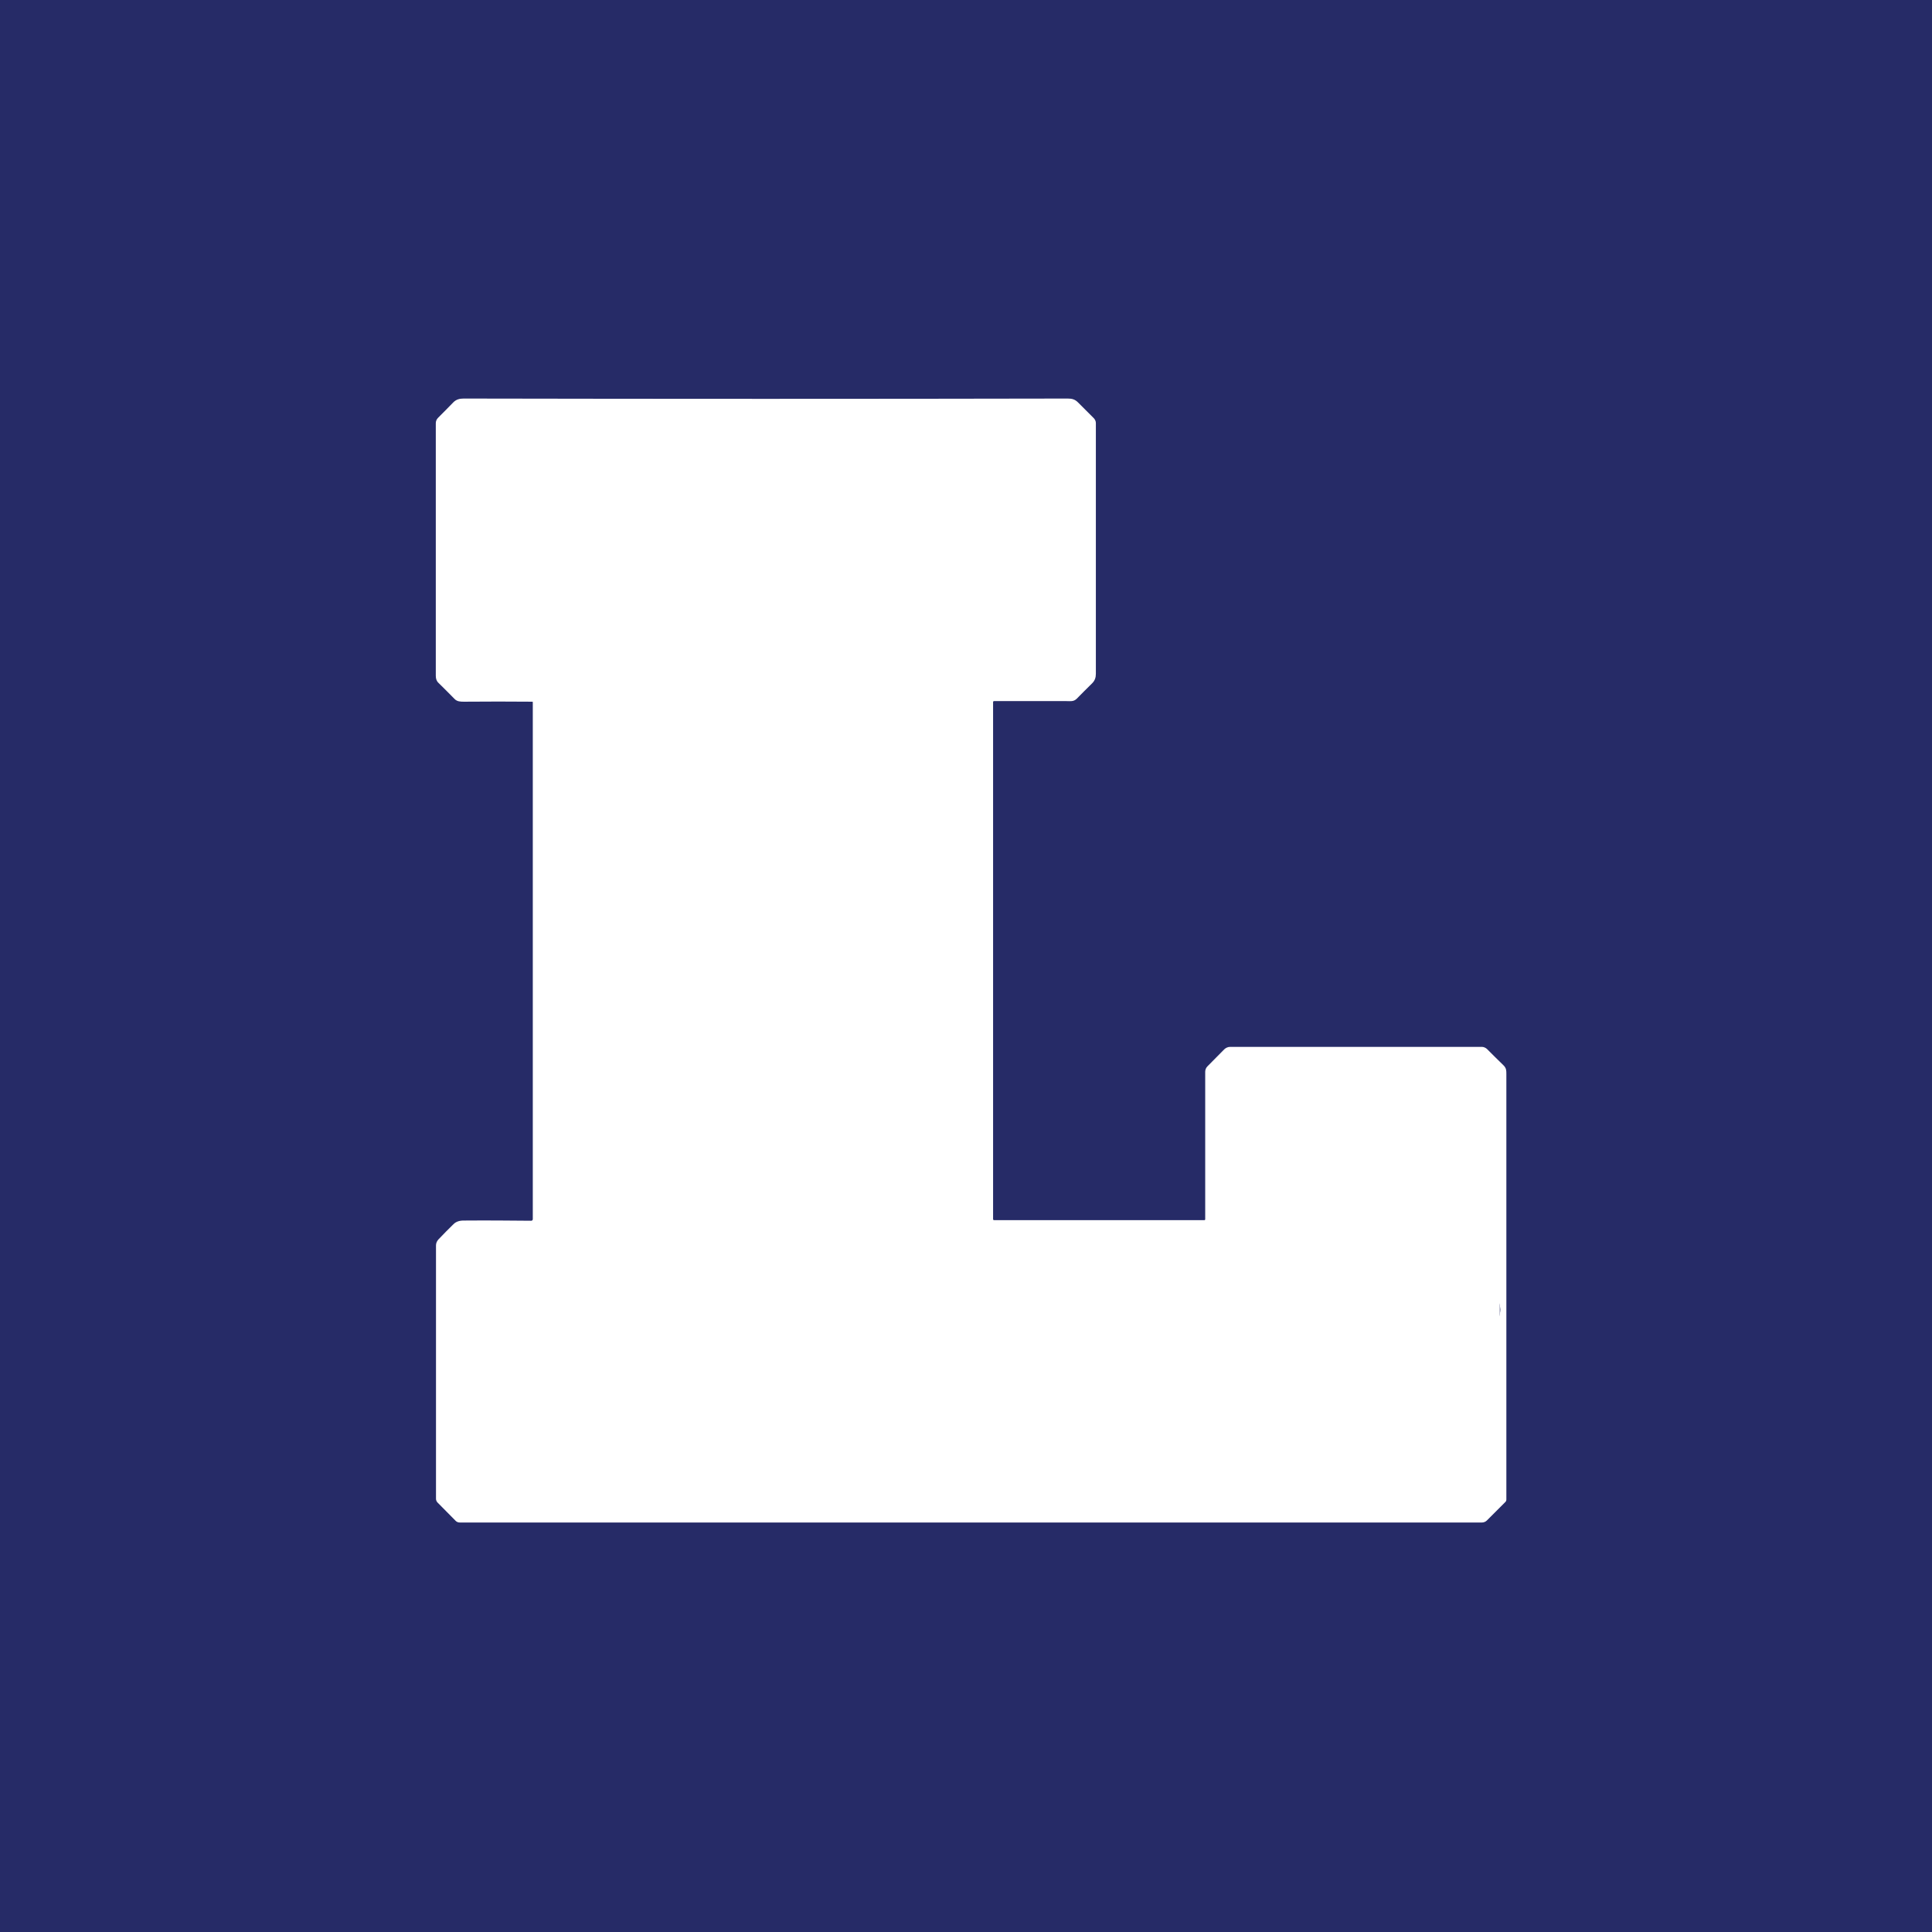 <?xml version="1.0" encoding="UTF-8"?> <svg xmlns="http://www.w3.org/2000/svg" width="970" height="970" viewBox="0 0 970 970" fill="none"><rect width="970" height="970" fill="#262B67"></rect><path d="M187 170H784V799H187V170ZM267.1 352.3C267.3 352.3 267.5 352.5 267.5 352.7V612.5C267.5 612.9 267.2 613.3 266.7 613.3C255.7 613.2 244.4 613.2 232.7 613.2C230.6 613.2 228.9 613.8 227.7 615C225.2 617.4 222.6 619.9 220.1 622.7C219.3 623.6 218.9 624.6 218.9 625.7C218.9 668.9 218.9 711.3 218.9 752.9C218.9 753.6 219.2 754.3 219.7 754.8L228.8 764C229.3 764.5 230 764.8 230.8 764.8H744C744.9 764.8 745.7 764.4 746.4 763.8L755.7 754.5C756 754.2 756.2 753.7 756.2 753.3C756.2 682.2 756.2 611 756.2 539.7C756.2 537.8 756.2 536.7 754.8 535.3C752 532.6 749.2 529.8 746.4 527C745.7 526.3 744.9 526 743.9 526H617.8C616.7 526 615.6 526.5 614.8 527.3L606.4 535.8C605.7 536.5 605.3 537.5 605.3 538.5V612.6C605.3 612.8 605.1 613 604.9 613H499.3C499 613 498.8 612.8 498.8 612.5V352.9C498.8 352.6 499 352.4 499.3 352.4C511.5 352.4 523.5 352.4 535.5 352.4C537.5 352.4 539.2 352.7 540.8 351.2C543.3 348.7 545.8 346.1 548.5 343.5C549.9 342.1 550.4 340.6 550.4 338.7C550.4 296.6 550.4 254.6 550.4 212.8C550.4 211.8 550 210.9 549.3 210.3C546.7 207.7 544.1 205.1 541.4 202.4C539.9 200.9 538.3 200.5 536.3 200.5C435.3 200.7 334.2 200.6 233 200.5C231 200.5 229.3 200.9 227.8 202.4C225.2 205 222.7 207.5 220.2 210.1C219.4 210.9 219.1 211.8 219 212.9C219 253 219 295.3 219 339.7C219 341.2 219.5 342.4 220.4 343.3C223.1 345.9 225.7 348.6 228.4 351.3C229.7 352.7 231.5 352.7 233.3 352.7C244.6 352.3 256 352.2 267.1 352.3Z" fill="#262B67"></path><path d="M736.5 663C736.5 663.9 736.9 664.3 737.8 664.2L739 664C739.7 663.9 740 663.5 740 662.9V659.7C740 659.4 740.2 659.2 740.5 659.2C740.6 659.2 740.7 659.3 740.8 659.3C742.7 661.2 742.4 664.3 746 664.1C746.7 664.1 746.7 664.2 746.2 664.6C739.7 668.9 731.4 662.8 733.5 655.3C736.7 644 753.5 649.4 749.4 660.8C749.1 661.7 748.5 662.4 747.7 663.1C747.4 663.3 747.2 663.3 747 662.9C746.4 661.5 745.7 660.3 744.8 659.2C744.6 658.9 744.6 658.5 744.9 658.2C746.7 656.6 747.5 654.4 745.7 652.5C744 650.7 739.3 651.2 737 651.3C736.6 651.3 736.3 651.6 736.3 652L736.5 663Z" fill="white"></path><path d="M741.572 656.297C742.454 656.238 743.136 655.699 743.096 655.093C743.056 654.487 742.308 654.043 741.426 654.102C740.545 654.16 739.863 654.699 739.903 655.305C739.943 655.912 740.691 656.355 741.572 656.297Z" fill="white"></path><path d="M267.1 352.3C255.9 352.2 244.6 352.2 233.1 352.3C231.3 352.3 229.5 352.3 228.2 350.9C225.6 348.2 222.9 345.6 220.2 342.9C219.2 342 218.8 340.8 218.8 339.3C218.8 294.9 218.8 252.7 218.8 212.5C218.8 211.4 219.2 210.5 220 209.7C222.5 207.2 225.1 204.6 227.6 202C229.1 200.5 230.8 200.1 232.8 200.1C334 200.3 435.1 200.3 536.1 200.1C538.2 200.1 539.7 200.5 541.2 202C543.9 204.7 546.5 207.3 549.1 209.9C549.8 210.6 550.2 211.5 550.2 212.4C550.2 254.2 550.2 296.2 550.2 338.3C550.2 340.2 549.7 341.7 548.3 343.1C545.7 345.7 543.1 348.2 540.6 350.8C539 352.4 537.3 352 535.3 352C523.3 352 511.2 352 499.1 352C498.8 352 498.6 352.2 498.6 352.5V612.1C498.6 612.4 498.8 612.6 499.1 612.6H604.7C604.9 612.6 605.1 612.4 605.1 612.2V538.1C605.1 537.1 605.5 536.1 606.2 535.4L614.6 526.9C615.4 526.1 616.5 525.6 617.6 525.6H744C744.9 525.6 745.8 526 746.5 526.6C749.3 529.4 752.1 532.2 754.9 534.9C756.3 536.3 756.3 537.5 756.3 539.3C756.3 610.6 756.3 681.8 756.3 752.9C756.3 753.4 756.1 753.8 755.8 754.1L746.5 763.4C745.9 764 745 764.4 744.1 764.4H230.8C230 764.4 229.3 764.1 228.8 763.6L219.7 754.4C219.2 753.9 218.9 753.2 218.9 752.5C218.9 710.8 218.9 668.4 218.9 625.3C218.9 624.2 219.3 623.2 220.1 622.3C222.7 619.6 225.2 617 227.7 614.6C228.9 613.4 230.6 612.8 232.7 612.8C244.4 612.7 255.7 612.8 266.7 612.9C267.1 612.9 267.5 612.6 267.5 612.1V352.3C267.5 352.5 267.4 352.3 267.1 352.3ZM582.7 655.9C582.6 650.1 575.6 645.5 566.9 645.6C558.2 645.7 551.3 650.4 551.3 656.2C551.4 662 558.4 666.6 567.1 666.5C575.8 666.4 582.7 661.7 582.7 655.9ZM753.2 657.6C753.2 651.3 748.1 646.1 741.7 646.1C735.4 646.1 730.2 651.2 730.2 657.6C730.2 664 735.3 669.1 741.7 669.1C748.1 669.1 753.2 664 753.2 657.6ZM273.2 701.3H260.7C260.4 701.3 260.1 701 260.1 700.7V667.9C260.1 667.4 260.3 667.1 260.9 667.1C262.9 667.1 266.8 667.8 266.8 664.7C266.8 659.8 266.8 654.4 266.8 648.5C266.8 647.5 266.3 647.1 265.4 647.1C252.6 647 239.8 647 227.2 647.1C226.3 647.1 225.4 647.2 224.4 647.3C223.7 647.4 223.3 648 223.3 648.6V664.9C223.3 666 224.2 667 225.3 667H228.7C229.2 667 229.6 667.4 229.6 667.9V700.3C229.6 700.8 229.2 701.2 228.7 701.2L224.5 701.3C223.8 701.3 223.2 701.9 223.2 702.6V719.1C223.2 720.3 224.2 721.3 225.4 721.3C246.9 721.3 268.7 721.3 290.9 721.3C291.5 721.3 292.1 721.2 292.6 721C293.4 720.7 293.8 720.1 293.8 719.3V691.9C293.8 690.7 292.9 689.8 291.7 689.8H276.1C274.8 689.8 274.1 690.5 274.1 691.8L274 700.5C274 701 273.8 701.3 273.2 701.3ZM628.1 702.8C628.1 702.2 628.3 702.1 628.7 702.6L645.4 720.3C646.1 721 647.1 721.5 648.1 721.5H665.2C666.2 721.5 667 720.7 667 719.7C667.2 714.9 667.2 709.8 667 704.4C667 703.5 666.2 702.8 665.3 702.8C664 702.8 662.6 702.9 661.5 701.9C658.5 699.2 655.6 696.2 652.8 693.1C652.6 692.9 652.6 692.6 652.8 692.4C654.8 690.4 656.8 688.4 658.9 686.4C660.8 684.6 662.7 685.1 665.1 684.9C666.1 684.8 666.8 684 666.8 683V670.6C666.8 669.5 665.9 668.6 664.8 668.6H633.9C632.6 668.6 632 669.3 631.9 670.5V681.7C631.9 682.8 632.8 683.8 633.9 683.8H637.7C637.9 683.8 638.2 684 638.2 684.2C638.2 684.3 638.2 684.4 638.1 684.5L628.7 693.7C628.5 693.9 628.2 693.9 628 693.7C627.9 693.6 627.9 693.5 627.9 693.4V649.4C627.9 647.9 627.2 647.2 625.7 647.2H594.5C593.3 647.2 592.7 647.8 592.7 649V663.8C592.7 664.7 593.4 665.5 594.4 665.5L598.7 665.6C599 665.6 599.2 665.8 599.2 666.1L599.1 701.7C599.1 702.2 598.9 702.5 598.4 702.5L594.3 703C593.5 703.1 592.9 703.8 592.9 704.6L592.8 719.2C592.8 720.4 593.8 721.4 595 721.4H625.9C627.1 721.4 628 720.4 628 719.3L628.1 702.8ZM451.8 667C451.8 668.4 451.1 669 449.7 668.8C447 668.3 445.7 668.9 445.6 670.6C445.4 674.7 445.4 679.7 445.6 685.8C445.6 686.6 446.2 687.2 447 687.2L451 687.4C451.5 687.4 451.9 687.9 451.9 688.4C451.7 693.7 451.7 699.1 451.9 704.4C452.9 725.5 474.6 725.6 489.2 719.1C490.3 718.6 490.8 717.8 490.8 716.6C490.9 711.9 490.8 707.3 490.8 702.8C490.8 701 489.9 700.3 488.1 700.9C486 701.5 480.9 703.4 480.7 699.7C480.5 696.1 480.4 692.3 480.5 688.1C480.5 687.7 480.8 687.4 481.3 687.4H489.1C490.1 687.4 490.9 686.6 490.9 685.6V670.4C490.9 669.3 490.4 668.8 489.3 668.8H481C480.7 668.8 480.5 668.6 480.5 668.3C480.5 662.7 480.5 657 480.5 651.1C480.5 650.1 480.1 649.4 479.2 649.3C478.6 649.2 478 649.2 477.4 649.5L452.5 661.3C452 661.5 451.7 662 451.7 662.5L451.8 667ZM531 667.9C531.1 662.7 531.1 657.1 531 651C531 650.1 530.5 649.5 529.4 649.2C529 649.1 528.5 649.1 528.1 649.3L503.1 661.2C502.6 661.4 502.3 661.9 502.3 662.4V668C502.3 668.4 502 668.6 501.7 668.6H497.9C496.9 668.6 496.1 669.4 496.1 670.4L496.2 685.5C496.2 686.4 497 687.2 497.9 687.2H501.6C502 687.2 502.4 687.6 502.4 688C502.3 694.9 502.4 700.7 502.6 705.5C503.5 725.4 526.9 725.1 539.7 719C540.8 718.5 541.4 717.6 541.4 716.4C541.5 711.9 541.4 707.3 541.4 702.7C541.4 701.1 540.6 700.5 539 700.8C537.5 701.1 536.1 701.5 534.6 701.8C532.5 702.3 531.4 701.4 531.3 699.2C531.2 695.7 531.1 692.1 531.1 688.3C531.1 687.8 531.5 687.3 532 687.3H539.7C540.7 687.3 541.5 686.5 541.5 685.5V671.1C541.5 669.6 540.8 668.9 539.3 668.9L531.9 668.8C531.3 668.6 531 668.4 531 667.9ZM337.5 689.2C328.4 687.1 317.7 686.9 309.2 691.3C294.2 699.2 298.7 717.6 314 721.2C321.8 723 329.8 722.5 337.9 719.5C338.2 719.4 338.5 719.5 338.7 719.7C339.6 720.8 340.7 721.3 342.1 721.3C352.8 721.3 362.6 721.3 371.5 721.3C373.1 721.3 373.9 720.5 373.9 718.9V704.7C373.9 703.6 373.1 702.7 372 702.7L368.2 702.5C367.8 702.5 367.6 702.3 367.6 701.9C367.6 698.3 367.6 694.9 367.7 691.7C367.9 683.4 367 675.7 359 671.3C356.5 669.9 353.7 669 350.6 668.5C341.7 667 332.1 666.8 321.9 667.8C312.9 668.7 304.7 671.7 300.2 680.1C299.4 681.5 300 683.3 301.8 683.5C308.7 684.2 315 684.8 320.6 685.4C321.3 685.5 321.9 685.2 322.4 684.7C325.8 680.7 330.1 679.6 335.3 681.5C336.8 682.1 337.8 683.1 338.2 684.6C338.5 685.8 338.8 686.7 339 687.5C339.4 689 338.9 689.5 337.5 689.2ZM712.4 689.2C703.1 686.9 691 687.3 683 692.2C676.7 696.1 673.7 702.7 675.9 709.8C680.6 724.7 702.3 723.7 713.2 719.5C713.5 719.4 713.8 719.5 714 719.8C714.7 720.9 715.7 721.5 717 721.5C727.8 721.5 737.8 721.5 746.8 721.5C748.4 721.5 749.2 720.7 749.2 719.1V704.6C749.2 703.7 748.4 702.9 747.5 702.9L743.5 702.8C743.2 702.8 742.9 702.5 742.9 702.2C742.9 697.5 742.9 692.3 742.8 686.8C742.6 675.4 735.3 670 724.9 668.5C712.7 666.7 701.4 666.9 691.1 668.9C684.9 670.1 676.9 674.8 675.2 681.3C675 682.3 675.5 683.3 676.5 683.5C676.6 683.5 676.7 683.5 676.8 683.5L696 685.5C696.6 685.6 697.2 685.3 697.6 684.9C700.8 681.1 704.8 679.9 709.6 681.3C711.9 682 713.3 683.5 713.8 685.9C713.9 686.4 714 686.9 714.2 687.3C714.7 689 714.1 689.6 712.4 689.2ZM404.1 683.2C401.9 682.7 401.9 682.1 404 681.4C406.9 680.4 410.2 680.8 413.8 682.3C416.2 683.3 418.2 685.6 421 685.8C425.3 686.1 429.7 686.1 434.4 685.9C435.3 685.9 436 685.1 436 684.2L435.9 670.8C435.9 669.4 435.2 668.7 433.8 668.7C429.6 668.6 425.4 668.6 421.4 668.7C419.7 668.7 418.3 669.2 416.7 669.7C416.4 669.8 416.2 669.8 415.9 669.7C402.4 665.8 381.4 666.8 381.2 685.4C381.1 693.4 387 698.2 394 700.5C400.2 702.5 407 704.5 414.5 706.3C415.4 706.5 416.1 706.9 416.7 707.5C417.4 708.1 417.3 708.5 416.4 708.8C410.7 710.3 405.7 708.8 401.5 704.9C400 703.5 398.2 703.3 396.3 703.3C392.1 703.2 388.2 703.3 384.5 703.5C383.6 703.5 382.8 704.3 382.8 705.3V720C382.8 721.2 383.8 722.1 384.9 722.2C389.5 722.3 394.2 722.3 398.7 722.2C399.9 722.2 400.8 721.8 401.4 720.8C401.6 720.4 401.9 720.3 402.3 720.4C416.6 724.7 440 723.4 439.2 703.2C439 697.3 435.4 692.9 430.1 690.6C421.7 686.5 412.8 685.3 404.1 683.2ZM553.1 702.6L550.1 702.9C549.1 703 548.6 703.5 548.6 704.5L548.4 719C548.4 720.6 549.2 721.3 550.7 721.3H585C585.8 721.3 586.5 720.7 586.5 719.9C586.9 715.5 586.7 710.6 586 705.1C585.8 703.7 585.1 702.9 583.8 702.5C583.5 702.4 583.2 702.1 583.2 701.7C583.1 698 582.5 694.2 582.5 690.5C582.4 684.1 582.4 677.4 582.4 670.5C582.4 669.5 581.6 668.6 580.5 668.6C570.8 668.6 561.1 668.6 551.2 668.6C550.4 668.6 549.8 668.7 549.5 668.8C548.9 669.1 548.6 669.6 548.6 670.3C548.5 674.7 548.4 679.1 548.5 683.4C548.5 684.5 548.7 685.5 549 686.4C549.1 686.8 549.5 687.1 549.9 687.1L552.8 687.2C553.2 687.2 553.6 687.6 553.6 688L553.7 701.8C553.7 702.2 553.5 702.5 553.1 702.6ZM381.6 736.9C380.5 736.4 380.6 736 381.7 735.8C382.2 735.7 382.7 735.5 383.2 735.3C384.1 734.9 384.5 733.9 384.1 733C383.9 732.4 383.4 732 382.8 731.9C380.8 731.6 379 731.7 377.4 732.3C375.2 733.1 374.7 735.3 373.5 737.1C372.6 738.4 372.8 740.1 373.9 741.2C374.2 741.5 374.4 741.8 374.5 742.2C374.6 742.6 374.5 742.9 374.3 743.2C373.3 744.5 372.8 745.9 372.8 747.6C372.8 748.1 373.2 748.5 373.7 748.5L381.8 748.4C382.3 748.4 382.5 748.2 382.5 747.7V745.4C382.5 745 382.3 744.7 381.9 744.5C380.8 744 380.3 743.3 380.6 742.2C380.7 741.8 380.9 741.6 381.2 741.4C382.5 740.8 383 739.6 382.7 738C382.6 737.6 382.4 737.4 382.1 737.2L381.6 736.9ZM391.6 734.1C391.6 732.9 390 731.9 388.1 732C386.2 732 384.6 733 384.7 734.3C384.7 735.5 386.3 736.5 388.2 736.4C390.1 736.3 391.6 735.3 391.6 734.1ZM475.8 742.1C475.6 744.1 474.4 745.5 474.4 747.6C474.4 748.1 474.8 748.4 475.2 748.4H481.9C482.8 748.4 483.2 748 483.1 747.1C483.1 745.2 482 743.8 482 741.9C481.9 739 481.9 736 482 732.9C482 732.5 481.7 732.2 481.4 732.2L475.5 732.3C474.9 732.3 474.3 732.8 474.3 733.5C474.3 733.7 474.3 733.8 474.4 734C475.6 736.6 476.1 739.3 475.8 742.1ZM565.9 737.2L566.1 733.2C566.1 732.7 565.7 732.3 565.3 732.3H559.2C558.6 732.3 558.3 732.6 558.3 733.2C558.2 735.4 559.7 736.4 559.8 738.5C559.9 740.5 560 743 558.8 744.8C558.2 745.7 558.1 746.6 558.3 747.7C558.4 748.2 558.7 748.5 559.3 748.5C562.9 748.6 566.5 748.1 570 748.4C571.4 748.5 572.8 748.6 574.2 748.6C576 748.6 576.5 747.8 575.8 746.1C575.1 744.5 574.7 743 574.6 741.5C574.1 736.6 570.7 735.9 566.6 737.7C566.1 737.8 565.9 737.7 565.9 737.2ZM271.2 735.9V733.5C271.2 733.1 270.9 732.8 270.5 732.8C270.4 732.8 270.3 732.8 270.2 732.8C266.7 734.2 261.4 737 264.6 741.5C264.8 741.8 265 742.2 265 742.6C265.1 743.5 265.1 744.4 265.1 745.3C265.2 749.3 270.1 749.1 272.8 748.1C273.1 748 273.3 747.8 273.4 747.5C274.1 745.7 273.6 744.4 272 743.6C271.3 743.3 271 742.7 271.1 742C271.1 741.6 271.4 741.4 271.7 741.3C273.4 740.9 274 739.7 273.4 737.6C273.3 737.2 273 737 272.7 736.8L271.7 736.5C271.4 736.5 271.2 736.3 271.2 735.9ZM554.4 742.1C554.7 741.3 555.3 740.9 556.2 740.9C556.6 740.9 556.9 740.7 556.9 740.2L557.1 738.4C557.2 737.8 556.9 737.4 556.4 737.2L555.2 736.7C554.9 736.6 554.7 736.3 554.7 735.9L554.6 733.4C554.6 733 554.3 732.7 553.9 732.7C553.8 732.7 553.8 732.7 553.7 732.7C550.6 733.6 544.7 737 547.8 740.9C548.1 741.2 548.2 741.6 548.3 742.1C548.5 744.1 548.1 747 550.4 748C552.1 748.7 554 748.7 556.2 748C556.6 747.9 556.8 747.6 556.8 747.3L557 744.9C557 744.4 556.8 744 556.2 743.9C555.5 743.8 555 743.4 554.6 742.9C554.3 742.8 554.3 742.5 554.4 742.1ZM689.4 741.3C690.9 740.9 691.5 739.8 691.4 738.2C691.4 737.8 691.2 737.5 690.8 737.3L689.5 736.7C689 736.5 688.8 736.1 688.8 735.6L688.9 733.4C688.9 733.1 688.6 732.8 688.3 732.8C688.2 732.8 688.2 732.8 688.1 732.8C684.7 733.9 678.8 737.3 682.3 741.4C682.5 741.6 682.6 741.8 682.6 742.1C682.7 744 682.2 746.4 684 747.7C685.8 749 688.4 748.8 690.5 748.1C690.8 748 691.1 747.7 691.2 747.3C691.6 745.4 691 744.2 689.5 743.6C689.3 743.5 689.1 743.4 689 743.2C688.8 742.9 688.7 742.5 688.7 742.2C688.7 741.7 689 741.4 689.4 741.3ZM254.7 740.2C254.9 741 254.7 741.3 254 741.1C252.1 740.6 250.2 740.8 248.5 741.7C245.7 743.1 245.7 746.6 248.4 748.1C248.9 748.4 249.5 748.5 250.1 748.5C253.7 748.4 257.5 748.4 261.4 748.5C261.6 748.5 261.8 748.5 262 748.4C262.6 748.1 262.8 747.6 262.6 746.9C262 745 260.9 743.3 261 741.3C261 738.7 259.6 737.2 256.8 736.9C253.1 736.5 248.8 736.2 246.5 739.4C246.3 739.7 246.4 740 246.6 740.2C246.7 740.3 246.8 740.3 246.9 740.3C249.2 740.6 251.5 740.4 253.6 739.6C254 739.4 254.5 739.7 254.7 740.2ZM353.4 742.7C353.4 739.3 349.8 736.5 345.4 736.5C341 736.5 337.4 739.2 337.4 742.6C337.4 746 341 748.8 345.4 748.8C349.8 748.9 353.4 746.1 353.4 742.7ZM371.3 742.8C371.3 739.4 367.8 736.6 363.4 736.5C359 736.4 355.4 739.2 355.3 742.6C355.3 746 358.8 748.8 363.2 748.9C367.6 748.9 371.3 746.2 371.3 742.8ZM472.9 742.8C472.9 739.4 469.4 736.6 465 736.6C460.6 736.6 457 739.3 457 742.7C457 746.1 460.5 748.9 464.9 748.9C469.3 748.9 472.9 746.2 472.9 742.8ZM525.7 737.6C523.7 736.8 521.2 736.6 518.3 737C518 737 517.8 737.2 517.7 737.5C517.2 739.7 518.3 740.3 519.2 742C519.5 742.7 519.4 743.3 519 743.8C518.1 744.8 517.6 746.1 517.7 747.5C517.7 748 518.1 748.4 518.6 748.4H526.1C526.9 748.4 527.5 747.8 527.5 747C527.5 746.9 527.5 746.8 527.5 746.7C527.3 745.6 526.9 744.7 526.2 743.9C525.9 743.5 525.9 742.9 526.3 742.6C526.4 742.5 526.6 742.4 526.8 742.4L529.4 742.2C529.8 742.2 530 741.9 530 741.5L530.2 737.3C530.2 736.8 530 736.6 529.5 736.5C528.5 736.5 527.5 736.8 526.7 737.3C526.4 737.7 526.1 737.7 525.7 737.6ZM234.4 744.4L235.7 747.6C235.9 748 236.2 748.3 236.6 748.4C237.9 748.7 239.3 748.7 240.7 748.5C241.1 748.4 241.3 748.2 241.5 747.8C242.4 745 243.8 742.4 245.5 739.8C246.1 738.9 245.9 737.7 245 737.1C244.7 736.9 244.3 736.7 243.8 736.7L240.2 736.8C239.6 736.8 239.2 737.2 239.2 737.8C239.1 739 239.4 740.3 240.1 741.7C240.2 741.9 240.1 742.2 239.9 742.3L239.7 742.4C239.5 742.5 239.3 742.4 239.2 742.2L237.3 737.3C237.1 736.9 236.8 736.7 236.4 736.7H233.8C233 736.7 232.5 737.1 232.2 737.8L230.3 742.6C230.2 742.8 230.1 742.8 229.9 742.8L229.5 742.6C229.5 742.6 229.5 742.6 229.5 742.5C230 740.6 230.3 738.9 230.2 737.4C230.2 737 230 736.8 229.6 736.8H223.1C222.7 736.8 222.4 737 222.3 737.5C222.1 738.7 222.2 739.8 222.9 740.9C224.3 742.9 225.4 745.1 226.3 747.6C226.5 748.2 227.1 748.7 227.8 748.7H231C231.5 748.7 232 748.4 232.2 747.9L233.5 744.5C233.9 743.8 234.1 743.8 234.4 744.4ZM282.3 745.3C281.5 745 281.3 744.6 281.7 743.9C281.9 743.7 282.1 743.5 282.4 743.5L288.2 743.6C289.6 743.6 290.1 743 289.6 741.6L289.1 740C288.6 738.5 287.4 737.4 286 737C281.2 735.7 275.2 736.8 275.3 742.9C275.4 749.6 285.2 749.8 289 746.5C289.4 746.1 289.5 745.5 289.1 745C289 744.9 288.8 744.8 288.7 744.7C286.8 744 284.9 744.2 283.2 745.1C282.9 745.4 282.6 745.4 282.3 745.3ZM300.3 744.3C299.1 743.3 299.3 742.6 300.9 742.4L303.4 742.1C303.9 742 304.1 741.8 304.1 741.3V737.5C304.1 737 303.7 736.7 303.3 736.7C302.3 736.7 301.4 737 300.6 737.5C300.3 737.7 300 737.7 299.7 737.6C297.4 736.7 295 736.6 292.4 737.1C291.8 737.2 291.4 737.7 291.5 738.3C291.6 739.5 292 740.6 292.8 741.5C293.4 742.1 293.4 743.1 292.9 743.7C292.3 744.6 291.8 745.6 291.4 746.7C291.2 747.4 291.6 748.2 292.3 748.4C292.4 748.4 292.5 748.5 292.7 748.5H300.2C300.6 748.5 301 748.2 301.1 747.8C301.4 746.3 301.2 745.1 300.3 744.3ZM314.1 748.3C317.5 749.2 321.8 747.8 322.3 743.8C322.8 739.9 320.3 736.5 316.2 736.7C312.9 736.9 309.6 736.9 306.1 736.8C305.8 736.8 305.5 737 305.4 737.2C304.8 738.7 305 740 306 741.1C306.2 741.3 306.4 741.6 306.4 742C306.6 744.4 306.8 747.5 305.7 749.8C305.2 750.8 305 751.8 305.2 752.9C305.2 753.3 305.5 753.5 305.8 753.5H313.4C313.8 753.5 314.2 753.2 314.3 752.7C314.6 751.5 314.3 750.4 313.5 749.2C312.9 748.3 313.1 748 314.1 748.3ZM332.8 744.1C332.5 743.7 332.5 743.1 332.9 742.7C333.1 742.6 333.3 742.5 333.5 742.5L336 742.3C336.5 742.3 336.8 742 336.8 741.5L336.9 737.6C336.9 737.1 336.7 736.8 336.1 736.7C335.1 736.6 334.1 736.8 333.2 737.2C332.9 737.3 332.6 737.4 332.2 737.3C329.9 736.7 327.6 736.6 325.3 736.7C324.5 736.8 323.9 737.4 324 738.2C324 738.3 324 738.3 324 738.4C324.3 739.7 324.8 740.9 325.6 741.9C325.9 742.3 325.9 743 325.5 743.4C324.4 744.6 323.9 746 324.1 747.6C324.1 748 324.5 748.3 324.9 748.3H332.7C333.4 748.3 333.9 747.8 333.9 747.1C333.9 747.1 333.9 747.1 333.9 747C333.9 745.9 333.5 744.9 332.8 744.1ZM384.9 741.3C385.4 742 385.5 743 385 743.7C384.3 744.9 384 746.2 384.1 747.7C384.1 748.2 384.4 748.4 384.8 748.4H391.7C392.2 748.4 392.6 748 392.6 747.5C392.6 747.4 392.6 747.3 392.6 747.2C391.7 744.2 391.4 741.3 391.6 738.4C391.7 737.1 391.1 736.5 389.8 736.6L385.1 736.8C384.7 736.8 384.5 737 384.4 737.4C383.9 738.9 384.1 740.2 384.9 741.3ZM395.3 743.4C394.2 744.6 393.8 746.1 393.9 747.9C393.9 748.3 394.1 748.5 394.4 748.5H410.2C411 748.5 411.7 747.8 411.7 747C411.7 746.8 411.7 746.6 411.6 746.4C410.8 744.4 410.3 742.6 410.2 740.7C409.8 734.7 404.3 737.7 401.1 737.2C398.9 736.9 396.7 736.8 394.5 737C394.3 737 394.1 737.2 394 737.4C393.6 739.9 394.4 740.3 395.5 742.2C395.7 742.6 395.6 743 395.3 743.4ZM422.2 748.6C421.2 749.6 418.3 749.4 417 749.2C416.2 749.1 415.4 749.5 415 750.2L414.6 750.9C414.1 751.8 414.4 752.4 415.4 752.6C418.3 753.3 421.1 753.5 423.9 753.1C430.1 752.2 429 747.6 429.3 742.9C429.5 740.8 431.1 739.6 430.5 737.3C430.4 736.9 430.1 736.7 429.7 736.7C426.8 736.8 423.8 736.8 420.7 736.6C411.3 735.9 411.1 748.4 419.7 748C420.5 748 421.3 748 422.1 748C422.5 748.1 422.6 748.2 422.2 748.6ZM446.1 748.3C457.2 751.3 457.3 736.4 449 736.8C445.5 737 442.1 737 438.9 736.9C438.2 736.9 437.8 737.2 437.7 737.9C437.4 740 438.8 741 439 743C439.1 744.5 439.1 746.1 439 747.6C438.9 749.5 437.6 750.7 437.8 752.8C437.8 753.2 438.1 753.4 438.5 753.4H446.4C446.9 753.4 447.2 753.1 447.2 752.6C447.2 751.1 446.8 749.9 446 748.8C445.4 748.3 445.5 748.1 446.1 748.3ZM491.6 743.2C491.3 743.3 491 743.2 490.9 742.9C490.9 742.8 490.9 742.7 490.9 742.6L491.5 738.3C491.6 737.6 491.1 736.9 490.3 736.8C490.2 736.8 490.2 736.8 490.1 736.8H485C483.9 736.8 483 737.7 483 738.7C483 739 483.1 739.4 483.3 739.7L488.1 748C488.3 748.4 488.2 748.8 487.8 749C487.7 749 487.7 749.1 487.6 749.1C486.1 749.5 485.5 750.6 485.9 752.4C486 752.9 486.3 753.1 486.7 753.2C488.2 753.4 489.5 753.5 490.7 753.2C491.2 753.1 491.5 752.8 491.7 752.4C493.2 749.1 494.8 745.8 496.5 742.4C497.5 740.5 498.7 740.1 498.2 737.5C498.1 737 497.8 736.8 497.3 736.8L492.8 736.9C492.2 736.9 491.8 737.4 491.8 737.9C491.8 738 491.8 738 491.8 738.1C492 739.1 492.2 740.1 492.4 741.1C492.7 742 492.5 742.9 491.6 743.2ZM506.9 743.6V737.6C506.9 737.3 506.7 737 506.4 737C504.3 736.7 502.1 736.7 499.9 737C498.7 737.1 498.4 737.8 498.9 738.8L500.1 741.4C500.3 741.8 500.4 742.3 500.4 742.8C500.5 746.5 501.8 749.3 506.1 748.3C507.2 748 508.3 748 509.4 748.1C511.5 748.3 513.6 748.4 515.8 748.3C516.5 748.3 517 747.7 516.9 747.1V747C516.7 745.8 516.2 744.7 515.5 743.7C515.3 743.4 515.2 743.1 515.2 742.7V737.8C515.2 737.1 514.8 736.8 514.1 736.8L508.5 736.9C507.7 736.9 507.3 737.3 507.4 738.2C507.6 740.3 509.4 741.4 508.9 743.6C508.8 743.9 508.6 744.1 508.3 744.2L507.7 744.3C507.1 744.4 506.9 744.2 506.9 743.6ZM537.4 745.1C537.1 744.6 537.2 744.1 537.5 743.9C537.8 743.7 538.1 743.6 538.5 743.6C540.3 743.7 542.1 743.7 543.9 743.7C545.6 743.7 546.1 742.9 545.3 741.4C545 740.9 544.7 740.3 544.4 739.6C543.6 738.1 542.4 737.1 540.6 736.8C537.2 736.2 532.7 736.7 531.4 740.5C528.4 748.9 540.5 750.6 544.5 746.5C545.5 745.5 545.3 744.9 543.9 744.6C542 744.3 540.1 744.5 538.4 745.3C538.1 745.6 537.6 745.5 537.4 745.1ZM585.4 740.1C586 740.9 585.9 741.2 584.9 741C582 740.5 579.6 741.2 577.7 743.2C577.4 743.5 577.3 743.8 577.3 744.2C577.2 747.1 578.6 748.6 581.5 748.5C585.1 748.4 588.6 748.4 591.9 748.5C592.8 748.5 593.5 747.8 593.6 746.9C593.6 746.6 593.5 746.3 593.4 746C592.5 744.5 592 743 592 741.2C592.2 736 586.1 736.5 582.8 736.7C580.9 736.8 579.4 737.3 578.3 738.3C576.9 739.6 577.1 740.3 579.1 740.3C580.6 740.3 582.2 740.1 583.8 739.6C584.4 739.4 585 739.6 585.4 740.1ZM595.5 748.4H611.4C612.7 748.4 613 747.8 612.6 746.6C611.7 744.5 611.2 742.3 610.9 740.1C610.3 734.8 605 737.5 602 737.1C599.9 736.8 597.7 736.7 595.4 736.9C595.1 736.9 594.9 737.1 594.9 737.4C594.6 738.8 594.9 740.2 595.8 741.3C596.5 742.1 596.5 742.9 595.9 743.7C595 744.9 594.7 746.3 594.8 747.7C594.8 748.2 595.1 748.4 595.5 748.4ZM620.3 744.4C620.3 744 620.6 743.6 621.1 743.6H626.8C628.4 743.6 629 742.8 628.5 741.3C628.3 740.7 628.1 740.1 627.8 739.6C626.9 738.1 625.6 737.2 623.9 736.9C621.6 736.4 619.5 736.6 617.7 737.4C614.4 738.8 613.2 743 615 745.9C617.2 749.4 625.6 749.8 627.9 746.4C628.6 745.4 628.3 744.8 627.1 744.7C625.2 744.5 623.5 744.7 622 745.4C621.6 745.6 621.3 745.6 620.9 745.4C620.6 745.2 620.3 744.9 620.3 744.4ZM640 744.4H638.3C637.6 744.4 637.3 744.8 637.3 745.5V747.8C637.3 748.3 637.5 748.5 638 748.5C640.5 748.6 642.9 748.6 645.3 748.5C648.2 748.4 649.7 747.1 649.7 744.5C649.7 742.7 647.9 741.7 646.5 741.1C646.2 741 646.2 740.8 646.5 740.7C646.6 740.6 646.8 740.6 646.9 740.7C648.2 741.2 649 740.6 649.1 738.8C649.2 737.8 648.4 737 647.5 737C647.4 737 647.4 737 647.3 737C645.4 737.1 643.5 737 641.5 736.9C636.4 736.6 635.3 742 640.1 744.3C640.4 744.3 640.4 744.4 640 744.4ZM659.2 737.6C659.2 737.2 659.1 737 658.7 737L652.9 736.8C651.8 736.8 650.8 737.7 650.8 738.8C650.8 739.2 650.9 739.5 651.1 739.9L655.8 748.2C656 748.5 655.9 748.7 655.7 748.9C655.4 749.1 655.1 749.3 654.8 749.4C654.4 749.5 654.1 749.7 653.9 750.1C653.4 750.9 653.3 751.8 653.6 752.7C653.7 753.1 654 753.3 654.4 753.3L658 753.4C658.7 753.4 659.3 753 659.6 752.4C661 749.1 662.6 745.9 664.3 742.6C665.3 740.6 666.8 740.1 666.1 737.4C666 737 665.7 736.8 665.3 736.8L660.7 736.9C660.3 736.9 660 737.3 660 737.7L660.3 742.3C660.3 742.7 660 743.1 659.6 743.1C659.4 743.1 659.2 743 659 742.9C658.6 742.6 658.5 742.2 658.7 741.6C658.9 740.4 659.1 739 659.2 737.6ZM670.8 745C670.8 745.1 670.8 745.1 670.8 745C670.7 745.1 670.7 745.1 670.8 745C669.9 744.6 669.1 744.4 668.3 744.4C668 744.4 667.8 744.6 667.7 744.9C667.4 746 667.4 747.1 667.5 748.1C667.6 748.4 667.8 748.6 668.1 748.6C670.3 748.5 672.6 748.5 674.8 748.6C677.5 748.8 680.4 747.4 679.8 744.2C679.4 742.4 678.1 741.4 675.8 741.1C675.8 741.1 675.7 741.1 675.7 741V740.7C675.7 740.6 675.8 740.5 675.9 740.6L678.1 740.8C678.8 740.9 679.1 740.6 679 739.9V738C678.9 737.4 678.4 736.9 677.8 736.9C675.8 736.9 673.8 736.9 671.7 736.7C668.3 736.5 665.3 740.4 668.3 743C669.1 743.7 669.9 744.2 670.8 744.5C671 744.6 671 744.7 670.9 744.8L670.8 745ZM699.3 744.4C699.3 744 699.6 743.6 700 743.6C700 743.6 700 743.6 700.1 743.6H706.5C707.2 743.6 707.7 743.1 707.7 742.4C707.7 742.3 707.7 742.2 707.7 742.2C706.7 737.2 702.3 735.9 697.9 736.9C692 738.2 691.4 747 697.7 748.3C701.5 749.1 704.5 748.5 706.7 746.6C707.8 745.6 707.7 745 706.2 744.7C704.5 744.4 702.9 744.6 701.4 745.2C701 745.4 700.5 745.4 700.1 745.3C699.5 745.2 699.3 744.9 699.3 744.4ZM725.9 741.9C726.5 741 727.2 740.9 728 741.5C728.2 741.6 728.2 741.8 728.2 742L728.1 747.2C728.1 747.9 728.5 748.3 729.2 748.3L734.7 748.4C735.6 748.4 736.1 748 736 747C736 746 735.7 745.1 735.3 744.3C734.5 742.8 734.7 741 734.2 739.4C733 735.4 729 736.3 726.1 737.8C725.6 738 725.2 738 724.7 737.7C723 736.5 721 736.3 718.7 737.1C718.3 737.3 717.9 737.3 717.5 737.2C715.3 736.7 712.9 736.6 710.2 736.8C709.8 736.8 709.6 737 709.4 737.4C709 738.6 709.3 739.7 710.1 740.7C711.9 742.8 708.9 744.9 709.3 747.6C709.4 748 709.6 748.2 710 748.2L718.1 748.1C718.5 748.1 718.8 747.8 718.8 747.4C718.8 745.8 718.3 744.5 717.3 743.5C716.5 742.7 716.9 741.5 717.7 740.9C718.1 740.6 718.7 740.7 719 741.1C719.1 741.2 719.1 741.4 719.2 741.5C719.5 743.6 719.6 745.3 719.3 746.6C719.1 747.6 719.6 748.2 720.7 748.1L725.8 748C726.9 748 727.3 747.4 727.1 746.4C726.8 745.1 726.3 743.9 725.6 742.8C725.7 742.8 725.7 742.3 725.9 741.9ZM742.7 739.9C742.7 739.7 742.9 739.6 743.1 739.6L748.1 740.7C748.8 740.9 749.2 740.6 749.3 739.8L749.4 737.9C749.4 737.2 749.1 736.8 748.3 736.7C745.9 736.6 743.6 736.6 741.2 736.6C739.4 736.6 737.5 737.8 737.4 739.8C737.4 742.8 739.5 744.5 743.8 744.9C745.3 745 745.3 745.3 743.9 745.7C743.7 745.8 743.5 745.7 743.3 745.6C741.9 744.9 740.3 744.5 738.5 744.5C738.2 744.5 737.9 744.8 737.9 745.1L737.7 747.6C737.7 748.2 737.9 748.4 738.5 748.4C741.4 748.3 745.8 748.9 748.4 747.7C750.9 746.6 750.7 743 748.6 741.7C747.1 740.8 745.2 740.3 742.8 740.2H742.7V739.9Z" fill="white"></path><path d="M339 705.5C339 706.8 338 707.9 336.7 708L332.7 708.1C329.8 708.2 327.4 706 327.3 703.1C327.2 700.3 329.5 697.9 332.4 697.8L336.4 697.7C337.7 697.7 338.8 698.7 338.9 700L339 705.5Z" fill="white"></path><path d="M714.2 705.7C714.2 707.1 713.1 708.2 711.8 708.2H708.2C705.1 708.2 702.6 706 702.5 703.1V702.9C702.5 700.1 704.9 697.7 708 697.7H711.6C713 697.7 714.1 698.8 714.1 700.1L714.2 705.7Z" fill="white"></path><path d="M644.995 740.408C645.036 740.191 644.365 739.882 643.497 739.718C642.629 739.554 641.892 739.597 641.851 739.814C641.81 740.031 642.48 740.34 643.349 740.504C644.217 740.668 644.954 740.625 644.995 740.408Z" fill="white"></path><path d="M675.006 740.411C675.058 740.196 674.578 739.896 673.934 739.74C673.29 739.584 672.726 739.632 672.674 739.847C672.622 740.061 673.102 740.362 673.746 740.518C674.39 740.673 674.954 740.626 675.006 740.411Z" fill="white"></path><path d="M282.7 741.6C283.197 741.6 283.6 741.197 283.6 740.7C283.6 740.203 283.197 739.8 282.7 739.8C282.203 739.8 281.8 740.203 281.8 740.7C281.8 741.197 282.203 741.6 282.7 741.6Z" fill="white"></path><path d="M538.73 741.404C539.296 741.059 539.568 740.474 539.337 740.096C539.107 739.719 538.462 739.693 537.896 740.039C537.331 740.384 537.059 740.97 537.289 741.347C537.519 741.724 538.164 741.75 538.73 741.404Z" fill="white"></path><path d="M700.841 741.505C701.327 741.243 701.53 740.676 701.294 740.239C701.059 739.801 700.473 739.658 699.987 739.92C699.501 740.182 699.298 740.749 699.533 741.187C699.769 741.624 700.354 741.767 700.841 741.505Z" fill="white"></path><path d="M621.656 741.486C622.252 741.369 622.666 740.923 622.581 740.489C622.496 740.056 621.944 739.799 621.348 739.916C620.752 740.033 620.337 740.479 620.422 740.913C620.507 741.346 621.06 741.603 621.656 741.486Z" fill="white"></path><path d="M314.3 740.6H314.6C315.3 740.6 315.8 741.2 315.8 741.9V743.5C315.8 744.2 315.2 744.7 314.5 744.7H314.2C313.5 744.7 313 744.1 313 743.4V741.8C313.1 741.1 313.7 740.6 314.3 740.6Z" fill="white"></path><path d="M363.1 740.7H363.3C364 740.7 364.6 741.2 364.6 742V743.6C364.6 744.3 364.1 744.9 363.3 744.9H363.1C362.4 744.9 361.8 744.4 361.8 743.6V742C361.8 741.3 362.4 740.7 363.1 740.7Z" fill="white"></path><path d="M464.911 744.874C465.739 744.865 466.4 743.873 466.388 742.658C466.375 741.443 465.693 740.465 464.865 740.474C464.036 740.483 463.375 741.475 463.388 742.69C463.401 743.905 464.082 744.882 464.911 744.874Z" fill="white"></path><path d="M421.669 744.59C422.482 744.433 422.981 743.471 422.782 742.44C422.584 741.41 421.764 740.701 420.95 740.858C420.137 741.015 419.638 741.977 419.836 743.008C420.035 744.038 420.855 744.746 421.669 744.59Z" fill="white"></path><path d="M448.353 742.835C448.434 741.678 447.874 740.697 447.103 740.643C446.331 740.589 445.64 741.483 445.56 742.64C445.479 743.797 446.038 744.779 446.81 744.833C447.581 744.887 448.272 743.992 448.353 742.835Z" fill="white"></path><path d="M345.478 745.004C346.361 744.973 347.043 743.964 347 742.749C346.958 741.535 346.208 740.576 345.324 740.607C344.441 740.637 343.76 741.647 343.802 742.861C343.845 744.075 344.595 745.035 345.478 745.004Z" fill="white"></path><path d="M566.3 743.7C565.8 743 565.7 742.3 566.1 741.6C566.4 741.1 567 740.9 567.5 741.1C567.8 741.3 568.1 741.6 568.1 742C568.2 743.7 568.2 745.4 568.2 747.2C568.2 747.3 568.2 747.3 568.1 747.3H567.8C567.6 747.3 567.5 747.2 567.5 747.1C567.4 745.8 567 744.7 566.3 743.7Z" fill="white"></path><path d="M402.2 744C401.3 743.1 401.3 742.3 402.1 741.6C403.1 740.7 403.7 740.9 403.7 742.3L403.9 747C403.9 747.1 403.9 747.2 403.8 747.2H403.5C403.5 747.2 403.4 747.2 403.4 747.1C403.4 745.9 403 744.8 402.2 744Z" fill="white"></path><path d="M604.4 747.2C604.5 745.9 603.8 744.7 602.9 743.8C602.1 743 602.2 741.4 603.5 741.1C604 741 604.5 741.3 604.6 741.7C604.6 741.8 604.6 741.8 604.6 741.9L604.9 747.1C604.9 747.2 604.9 747.3 604.7 747.3L604.4 747.2C604.4 747.3 604.4 747.3 604.4 747.2Z" fill="white"></path><path d="M253.7 745.5C254.308 745.5 254.8 745.008 254.8 744.4C254.8 743.793 254.308 743.3 253.7 743.3C253.093 743.3 252.6 743.793 252.6 744.4C252.6 745.008 253.093 745.5 253.7 745.5Z" fill="white"></path><path d="M584.838 745.277C585.532 745.093 585.991 744.554 585.863 744.073C585.736 743.593 585.069 743.353 584.376 743.538C583.682 743.722 583.223 744.261 583.351 744.742C583.478 745.222 584.145 745.462 584.838 745.277Z" fill="white"></path><path d="M644.708 745.598C644.766 745.385 643.991 744.99 642.978 744.717C641.965 744.444 641.097 744.395 641.039 744.608C640.982 744.822 641.756 745.216 642.769 745.49C643.783 745.763 644.651 745.812 644.708 745.598Z" fill="white"></path><path d="M674.63 745.534C674.677 745.318 674.014 744.992 673.15 744.807C672.286 744.622 671.548 744.647 671.501 744.863C671.455 745.079 672.118 745.404 672.982 745.589C673.846 745.775 674.584 745.75 674.63 745.534Z" fill="white"></path><path d="M567.106 666.519C575.777 666.443 582.765 661.681 582.714 655.882C582.664 650.083 575.593 645.443 566.923 645.519C558.252 645.594 551.264 650.357 551.314 656.156C551.365 661.955 558.435 666.594 567.106 666.519Z" fill="#262B67"></path><path d="M753.2 657.6C753.2 663.9 748.1 669.1 741.7 669.1C735.4 669.1 730.2 664 730.2 657.6C730.2 651.2 735.3 646.1 741.7 646.1C748.1 646.1 753.2 651.3 753.2 657.6ZM736.5 663V652C736.5 651.6 736.8 651.3 737.2 651.3C739.6 651.3 744.2 650.7 745.9 652.5C747.7 654.4 746.9 656.6 745.1 658.2C744.8 658.5 744.8 658.9 745 659.2C745.9 660.3 746.6 661.5 747.2 662.9C747.3 663.3 747.6 663.3 747.9 663.1C748.7 662.5 749.3 661.7 749.6 660.8C753.6 649.3 736.9 643.9 733.7 655.3C731.6 662.8 739.9 668.9 746.4 664.6C747 664.2 746.9 664.1 746.2 664.1C742.6 664.4 742.9 661.3 741 659.3C740.8 659.1 740.5 659.1 740.3 659.3C740.2 659.4 740.2 659.5 740.2 659.6V662.8C740.2 663.5 739.9 663.8 739.2 663.9L738 664.1C736.9 664.4 736.5 664 736.5 663ZM743.1 655.1C743.1 654.5 742.3 654 741.4 654.1C740.5 654.2 739.8 654.7 739.9 655.4C739.9 656 740.7 656.5 741.6 656.4C742.4 656.3 743.1 655.7 743.1 655.1Z" fill="#262B67"></path><path d="M274 700.5L274.1 691.8C274.1 690.5 274.8 689.8 276.1 689.8H291.9C293.1 689.8 294 690.7 294 691.9V719.3C294 720.2 293.6 720.7 292.8 721C292.2 721.2 291.7 721.3 291.1 721.3C268.9 721.3 247 721.3 225.6 721.3C224.4 721.3 223.4 720.3 223.4 719.1V702.6C223.4 701.9 224 701.3 224.7 701.3L228.9 701.2C229.4 701.2 229.8 700.8 229.8 700.3V668C229.8 667.5 229.4 667.1 228.9 667.1H225.5C224.4 667.1 223.5 666.2 223.5 665.1V648.8C223.5 648.1 224 647.6 224.6 647.5C225.5 647.3 226.5 647.3 227.4 647.3C240.1 647.2 252.8 647.2 265.6 647.3C266.5 647.3 267 647.8 267 648.7C267.1 654.6 267.1 660 267 664.9C267 667.9 263.1 667.2 261.1 667.3C260.6 667.3 260.3 667.6 260.3 668.1V700.9C260.3 701.2 260.6 701.5 260.9 701.5H273.4C273.8 701.3 274 701 274 700.5Z" fill="#262B67"></path><path d="M628.1 702.8L628.2 719.3C628.2 720.5 627.3 721.4 626.1 721.5H595.2C594 721.5 593 720.5 593 719.3L593.1 704.7C593.1 703.9 593.7 703.2 594.5 703.1L598.6 702.6C599.1 702.5 599.3 702.3 599.3 701.8L599.4 666.2C599.4 665.9 599.2 665.7 598.9 665.7L594.6 665.6C593.7 665.6 592.9 664.8 592.9 663.9V649C592.9 647.8 593.5 647.2 594.7 647.2H625.9C627.4 647.2 628.1 648 628.1 649.4V693.4C628.1 693.7 628.3 693.9 628.6 693.9C628.7 693.9 628.8 693.8 628.9 693.8L638.3 684.6C638.5 684.4 638.5 684.2 638.3 684C638.2 683.9 638.1 683.9 638 683.9H634.2C633.1 683.9 632.1 683 632.1 681.8V670.6C632.1 669.3 632.8 668.7 634.1 668.7H665C666.1 668.7 667 669.6 667 670.7V683.1C667 684.1 666.2 684.9 665.3 685C662.9 685.2 661 684.6 659.1 686.5C657 688.5 655 690.5 653 692.5C652.8 692.7 652.8 693 653 693.2C655.8 696.3 658.7 699.3 661.7 702C662.7 703 664.2 702.9 665.5 702.9C666.4 702.9 667.1 703.6 667.2 704.5C667.4 709.9 667.4 715 667.2 719.8C667.2 720.8 666.3 721.6 665.4 721.6H648.3C647.3 721.6 646.3 721.2 645.6 720.4L628.9 702.7C628.3 702.1 628.1 702.2 628.1 702.8Z" fill="#262B67"></path><path d="M451.8 667L451.7 662.5C451.7 662 452 661.5 452.5 661.3L477.4 649.5C478 649.2 478.6 649.2 479.2 649.3C480 649.5 480.5 650.1 480.5 651.1C480.5 657 480.6 662.7 480.5 668.3C480.5 668.6 480.7 668.8 481 668.8H489.3C490.4 668.8 490.9 669.3 490.9 670.4V685.6C490.9 686.6 490.1 687.4 489.1 687.4H481.3C480.9 687.4 480.6 687.7 480.5 688.1C480.4 692.2 480.5 696.1 480.7 699.7C480.9 703.4 486 701.6 488.1 700.9C489.9 700.4 490.7 701 490.8 702.8C490.9 707.3 490.9 711.9 490.8 716.6C490.8 717.8 490.3 718.6 489.2 719.1C474.6 725.6 452.9 725.5 451.9 704.4C451.7 699.1 451.7 693.8 451.9 688.4C451.9 687.9 451.5 687.4 451 687.4L447 687.2C446.2 687.2 445.6 686.6 445.6 685.8C445.4 679.7 445.4 674.7 445.6 670.6C445.7 668.9 447.1 668.3 449.7 668.8C451.1 669 451.8 668.4 451.8 667Z" fill="#262B67"></path><path d="M531.8 668.6L539.2 668.7C540.7 668.7 541.4 669.5 541.4 670.9V685.3C541.4 686.3 540.6 687.1 539.6 687.1H531.9C531.4 687.1 530.9 687.5 530.9 688.1C530.9 691.9 531 695.5 531.1 699C531.2 701.2 532.3 702.1 534.4 701.6C535.9 701.3 537.3 701 538.8 700.6C540.4 700.2 541.2 700.9 541.2 702.5C541.3 707.1 541.3 711.7 541.2 716.2C541.2 717.4 540.6 718.3 539.5 718.8C526.7 724.9 503.3 725.2 502.4 705.3C502.2 700.6 502.1 694.7 502.2 687.8C502.2 687.4 501.8 687 501.4 687H497.7C496.8 687 496 686.2 496 685.3L495.9 670.2C495.9 669.2 496.7 668.4 497.7 668.4H501.5C501.9 668.4 502.1 668.1 502.1 667.8V662.2C502.1 661.7 502.4 661.2 502.9 661L527.9 649.1C528.3 648.9 528.8 648.9 529.2 649C530.2 649.3 530.8 649.9 530.8 650.8C530.9 656.9 530.9 662.5 530.8 667.7C531 668.4 531.3 668.6 531.8 668.6Z" fill="#262B67"></path><path d="M337.5 689.2C338.9 689.5 339.4 689 339 687.6C338.8 686.9 338.5 685.9 338.2 684.7C337.8 683.2 336.8 682.1 335.3 681.6C330.1 679.7 325.8 680.8 322.4 684.8C322 685.3 321.3 685.6 320.6 685.5C315 684.9 308.7 684.3 301.8 683.6C300 683.4 299.5 681.6 300.2 680.2C304.7 671.8 312.9 668.8 321.9 667.9C332.1 666.9 341.7 667.1 350.6 668.6C353.7 669.1 356.5 670.1 359 671.4C367 675.8 367.9 683.5 367.7 691.8C367.6 695 367.6 698.4 367.6 702C367.6 702.4 367.8 702.6 368.2 702.6L372 702.8C373.1 702.9 373.9 703.8 373.9 704.8V719C373.9 720.6 373.1 721.4 371.5 721.4C362.6 721.4 352.8 721.4 342.1 721.4C340.7 721.4 339.6 720.9 338.7 719.8C338.5 719.5 338.2 719.5 337.9 719.6C329.7 722.6 321.8 723.1 314 721.3C298.7 717.7 294.2 699.3 309.2 691.4C317.7 686.9 328.4 687.2 337.5 689.2ZM339 705.5L338.8 700.1C338.8 698.8 337.6 697.7 336.3 697.8L332.3 697.9C329.4 698 327.1 700.4 327.2 703.2C327.3 706 329.7 708.3 332.6 708.2L336.6 708.1C338 707.9 339 706.8 339 705.5Z" fill="#262B67"></path><path d="M712.4 689.2C714.1 689.6 714.7 689 714.2 687.3C714.1 686.8 713.9 686.4 713.8 685.9C713.3 683.5 711.9 682 709.6 681.3C704.8 679.9 700.7 681.1 697.6 684.9C697.2 685.4 696.6 685.6 696 685.5L676.8 683.5C675.8 683.4 675.1 682.5 675.2 681.5C675.2 681.4 675.2 681.3 675.2 681.2C676.8 674.7 684.9 670.1 691.1 668.8C701.4 666.7 712.7 666.6 724.9 668.4C735.3 669.9 742.6 675.3 742.8 686.7C742.9 692.2 742.9 697.3 742.9 702.1C742.9 702.4 743.2 702.7 743.5 702.7L747.5 702.8C748.4 702.8 749.2 703.6 749.2 704.5V719C749.2 720.6 748.4 721.4 746.8 721.4C737.7 721.4 727.8 721.4 717 721.4C715.7 721.4 714.7 720.8 714 719.7C713.8 719.4 713.6 719.3 713.2 719.4C702.2 723.7 680.5 724.7 675.9 709.7C673.7 702.6 676.7 696 683 692.1C691 687.2 703.1 686.8 712.4 689.2ZM714.2 705.7L714.1 700.1C714.1 698.7 713 697.7 711.6 697.7H708C704.9 697.7 702.4 700.1 702.4 702.9V703.1C702.4 705.9 705 708.2 708.1 708.2H711.7C713.1 708.1 714.2 707 714.2 705.7Z" fill="#262B67"></path><path d="M404.1 683.2C412.8 685.3 421.7 686.5 430.3 690.3C435.6 692.6 439.1 697 439.4 702.9C440.2 723.1 416.8 724.4 402.5 720.1C402.1 720 401.8 720.1 401.6 720.5C401 721.5 400 721.9 398.9 721.9C394.3 721.9 389.7 721.9 385.1 721.9C383.9 721.9 383 720.9 383 719.7V705C383 704.1 383.7 703.3 384.7 703.2C388.4 703 392.3 703 396.5 703C398.5 703 400.2 703.2 401.7 704.6C405.9 708.5 410.9 710 416.6 708.5C417.5 708.3 417.6 707.8 416.9 707.2C416.3 706.6 415.5 706.2 414.7 706C407.2 704.2 400.4 702.3 394.2 700.2C387.3 697.9 381.3 693.1 381.4 685.1C381.6 666.5 402.6 665.5 416.1 669.4C416.4 669.5 416.6 669.5 416.9 669.4C418.5 668.9 419.9 668.5 421.6 668.4C425.6 668.3 429.7 668.3 434 668.4C435.4 668.4 436.1 669.1 436.1 670.5L436.2 683.9C436.2 684.8 435.5 685.5 434.6 685.6C430 685.8 425.5 685.8 421.2 685.5C418.5 685.3 416.4 683.1 414 682C410.4 680.4 407.1 680.1 404.2 681.1C401.9 682.1 402 682.7 404.1 683.2Z" fill="#262B67"></path><path d="M553.1 702.6C553.4 702.6 553.7 702.3 553.7 701.9L553.6 688.1C553.6 687.7 553.2 687.3 552.8 687.3L549.9 687.2C549.5 687.2 549.1 686.9 549 686.5C548.7 685.6 548.5 684.5 548.5 683.5C548.5 679.2 548.5 674.8 548.6 670.4C548.6 669.7 548.9 669.2 549.5 668.9C549.8 668.7 550.4 668.7 551.2 668.7C561 668.7 570.8 668.7 580.5 668.7C581.5 668.7 582.4 669.5 582.4 670.6C582.4 677.5 582.4 684.2 582.5 690.6C582.5 694.4 583.1 698.1 583.2 701.8C583.2 702.2 583.5 702.5 583.8 702.6C585.1 702.9 585.9 703.8 586 705.2C586.7 710.7 586.8 715.7 586.5 720C586.4 720.8 585.8 721.4 585 721.4H550.8C549.2 721.4 548.5 720.6 548.5 719.1L548.7 704.6C548.7 703.6 549.2 703.1 550.2 703L553.1 702.6Z" fill="#262B67"></path><path d="M381.6 736.9L382.2 737.2C382.5 737.4 382.7 737.6 382.8 738C383.1 739.7 382.6 740.8 381.3 741.4C381 741.6 380.8 741.8 380.7 742.2C380.4 743.3 380.8 744.1 382 744.5C382.4 744.6 382.6 745 382.6 745.4V747.7C382.6 748.2 382.4 748.4 381.9 748.4L373.8 748.5C373.3 748.5 372.9 748.1 372.9 747.6C372.9 746 373.4 744.5 374.4 743.2C374.6 742.9 374.7 742.6 374.6 742.2C374.5 741.8 374.3 741.5 374 741.2C372.9 740.1 372.7 738.4 373.6 737.1C374.8 735.3 375.3 733.1 377.5 732.3C379.1 731.7 380.9 731.6 382.9 731.9C383.8 732 384.5 732.9 384.3 733.9C384.2 734.5 383.8 735 383.2 735.2C382.7 735.4 382.2 735.5 381.7 735.7C380.6 736 380.5 736.4 381.6 736.9Z" fill="#262B67"></path><path d="M388.139 736.413C390.072 736.383 391.623 735.373 391.604 734.158C391.585 732.943 390.003 731.983 388.07 732.014C386.137 732.044 384.586 733.053 384.605 734.268C384.624 735.483 386.206 736.443 388.139 736.413Z" fill="#262B67"></path><path d="M475.8 742.1C476.1 739.3 475.6 736.6 474.5 734C474.2 733.4 474.5 732.7 475.1 732.5C475.2 732.4 475.4 732.4 475.6 732.4L481.5 732.3C481.9 732.3 482.2 732.6 482.2 732.9C482.1 736 482.1 739 482.2 741.9C482.2 743.8 483.3 745.2 483.3 747.1C483.3 748 482.9 748.4 482.1 748.4H475.4C474.9 748.4 474.6 748 474.6 747.6C474.5 745.5 475.6 744.1 475.8 742.1Z" fill="#262B67"></path><path d="M566.6 737.6C570.7 735.8 574.2 736.6 574.6 741.4C574.7 742.9 575.1 744.4 575.8 746C576.5 747.6 575.9 748.5 574.2 748.5C572.8 748.5 571.4 748.4 570 748.3C566.5 748 562.8 748.6 559.3 748.4C558.8 748.4 558.4 748.1 558.3 747.6C558.1 746.5 558.2 745.6 558.8 744.7C560 742.9 559.9 740.4 559.8 738.4C559.7 736.3 558.1 735.4 558.3 733.1C558.3 732.5 558.6 732.2 559.2 732.2H565.3C565.8 732.2 566.2 732.6 566.2 733.1L566 737.1C565.9 737.7 566.1 737.8 566.6 737.6ZM566.3 743.7C567.1 744.7 567.5 745.9 567.5 747.1C567.5 747.3 567.6 747.4 567.8 747.3H568.1C568.2 747.3 568.2 747.3 568.2 747.2C568.2 745.4 568.2 743.6 568.1 742C568.1 741.4 567.6 741 567 741C566.6 741 566.3 741.2 566.1 741.6C565.7 742.3 565.8 743 566.3 743.7Z" fill="#262B67"></path><path d="M271.7 736.6L272.7 736.9C273.1 737 273.3 737.3 273.4 737.7C274 739.8 273.5 741 271.7 741.4C271.3 741.5 271.1 741.7 271.1 742.1C271 742.9 271.3 743.4 272 743.7C273.7 744.5 274.1 745.8 273.4 747.6C273.3 747.9 273.1 748.1 272.8 748.2C270.1 749.2 265.3 749.4 265.1 745.4C265.1 744.5 265 743.6 265 742.7C265 742.3 264.8 741.9 264.6 741.6C261.4 737 266.7 734.3 270.2 732.9C270.6 732.8 271 732.9 271.1 733.3C271.1 733.4 271.1 733.5 271.1 733.6V736C271.2 736.3 271.4 736.5 271.7 736.6Z" fill="#262B67"></path><path d="M554.5 743C554.9 743.5 555.5 743.9 556.1 744C556.6 744.1 556.9 744.4 556.9 745L556.7 747.4C556.7 747.8 556.5 748 556.1 748.1C553.9 748.8 552 748.8 550.3 748.1C548 747.1 548.4 744.3 548.2 742.2C548.2 741.8 548 741.4 547.7 741C544.6 737.1 550.4 733.7 553.6 732.8C554 732.7 554.3 732.9 554.5 733.3C554.5 733.4 554.5 733.4 554.5 733.5L554.6 736C554.6 736.3 554.8 736.6 555.1 736.8L556.3 737.3C556.8 737.5 557 737.9 557 738.5L556.8 740.3C556.7 740.7 556.5 740.9 556.1 741C555.2 741.1 554.6 741.5 554.3 742.2C554.3 742.5 554.3 742.8 554.5 743Z" fill="#262B67"></path><path d="M688.7 742.2C688.7 742.6 688.8 742.9 689 743.2C689.1 743.4 689.3 743.5 689.5 743.6C691 744.2 691.6 745.4 691.2 747.3C691.1 747.7 690.9 747.9 690.5 748.1C688.4 748.8 685.8 749.1 684 747.7C682.2 746.4 682.7 744 682.6 742.1C682.6 741.8 682.5 741.6 682.3 741.4C678.8 737.3 684.7 733.8 688.1 732.8C688.4 732.7 688.8 732.9 688.9 733.2C688.9 733.3 688.9 733.3 688.9 733.4L688.8 735.6C688.8 736.1 689 736.5 689.5 736.7L690.8 737.3C691.2 737.5 691.3 737.8 691.4 738.2C691.5 739.9 690.9 740.9 689.4 741.3C689 741.4 688.7 741.7 688.7 742.2Z" fill="#262B67"></path><path d="M254.7 740.2C254.6 739.7 254.1 739.5 253.7 739.6C253.7 739.6 253.7 739.6 253.6 739.6C251.5 740.3 249.2 740.5 246.9 740.3C246.6 740.3 246.3 740 246.4 739.6C246.4 739.5 246.4 739.4 246.5 739.3C248.9 736.1 253.2 736.3 256.8 736.8C259.6 737.1 261 738.6 261 741.2C261 743.2 262 744.9 262.6 746.8C262.8 747.5 262.6 748 262 748.3C261.8 748.4 261.6 748.4 261.4 748.4C257.4 748.3 253.7 748.4 250.1 748.4C249.5 748.4 248.9 748.3 248.4 748C245.7 746.5 245.7 743 248.5 741.6C250.2 740.7 252.1 740.5 254 741C254.7 741.3 254.9 741 254.7 740.2ZM254.8 744.4C254.8 743.8 254.3 743.3 253.7 743.3C253.1 743.3 252.6 743.8 252.6 744.4C252.6 745 253.1 745.5 253.7 745.5C254.3 745.5 254.8 745 254.8 744.4Z" fill="#262B67"></path><path d="M353.4 742.7C353.4 746.1 349.8 748.9 345.4 748.8C341 748.8 337.4 746 337.4 742.6C337.4 739.2 341 736.4 345.4 736.5C349.9 736.5 353.4 739.3 353.4 742.7ZM345.5 744.9C346.4 744.9 347.1 743.9 347 742.7C347 741.5 346.2 740.5 345.3 740.6C344.4 740.6 343.7 741.6 343.8 742.8C343.9 744 344.6 745 345.5 744.9Z" fill="#262B67"></path><path d="M371.3 742.8C371.3 746.2 367.6 748.9 363.2 748.9C358.8 748.8 355.2 746 355.3 742.6C355.3 739.2 359 736.5 363.4 736.5C367.8 736.6 371.4 739.4 371.3 742.8ZM364.7 742C364.7 741.3 364.1 740.7 363.4 740.7H363.2C362.5 740.7 361.9 741.3 361.9 742V743.6C361.9 744.3 362.5 744.9 363.2 744.9H363.4C364.1 744.9 364.7 744.3 364.7 743.6V742Z" fill="#262B67"></path><path d="M472.9 742.8C472.9 746.2 469.3 748.9 464.9 748.9C460.5 748.9 457 746.1 457 742.7C457 739.3 460.6 736.6 465 736.6C469.4 736.6 472.9 739.4 472.9 742.8ZM464.9 744.9C465.7 744.9 466.4 743.9 466.4 742.7C466.4 741.5 465.7 740.6 464.8 740.6C464 740.6 463.3 741.6 463.3 742.8C463.4 743.9 464.1 744.9 464.9 744.9Z" fill="#262B67"></path><path d="M526.8 737.4C527.6 736.8 528.6 736.5 529.6 736.6C530.1 736.6 530.3 736.9 530.3 737.4L530.1 741.6C530.1 742 529.8 742.2 529.5 742.3L526.9 742.5C526.4 742.6 526 743 526.1 743.5C526.1 743.7 526.2 743.9 526.3 744C527 744.8 527.4 745.8 527.6 746.8C527.7 747.6 527.2 748.3 526.5 748.4C526.4 748.4 526.3 748.4 526.2 748.4H518.7C518.2 748.4 517.8 748 517.8 747.5C517.8 746.1 518.2 744.8 519.1 743.8C519.6 743.2 519.7 742.6 519.3 742C518.4 740.3 517.3 739.8 517.8 737.5C517.9 737.2 518.1 737 518.4 737C521.3 736.6 523.8 736.8 525.8 737.6C526.1 737.7 526.4 737.7 526.8 737.4Z" fill="#262B67"></path><path d="M233.6 744.4L232.3 747.8C232.1 748.3 231.6 748.6 231.1 748.6H227.9C227.2 748.6 226.6 748.2 226.4 747.5C225.6 745.1 224.5 742.8 223 740.8C222.3 739.8 222.2 738.7 222.4 737.4C222.5 737 222.7 736.8 223.2 736.7H229.7C230.1 736.7 230.3 736.9 230.3 737.3C230.4 738.8 230.1 740.5 229.6 742.4V742.5L230 742.7C230.2 742.8 230.3 742.7 230.4 742.5L232.3 737.7C232.6 737 233.1 736.6 233.9 736.6H236.5C236.9 736.6 237.3 736.8 237.4 737.2L239.3 742.1C239.4 742.3 239.6 742.4 239.8 742.3L240 742.2C240.2 742.1 240.3 741.8 240.2 741.6C239.6 740.2 239.3 738.9 239.3 737.7C239.3 737.1 239.7 736.7 240.3 736.7L243.9 736.6C245 736.6 245.9 737.4 245.9 738.5C245.9 738.9 245.8 739.3 245.6 739.7C243.8 742.2 242.5 744.9 241.6 747.7C241.5 748.1 241.2 748.3 240.8 748.4C239.3 748.7 237.9 748.6 236.7 748.3C236.3 748.2 236 747.9 235.8 747.5L234.5 744.3C234.1 743.8 233.9 743.8 233.6 744.4Z" fill="#262B67"></path><path d="M282.3 745.3C282.6 745.4 282.9 745.4 283.2 745.2C284.9 744.3 286.8 744.2 288.7 744.8C289.2 745 289.5 745.6 289.3 746.1C289.2 746.3 289.1 746.4 289 746.5C285.2 749.8 275.5 749.5 275.3 742.9C275.2 736.8 281.2 735.7 286 737C287.5 737.4 288.7 738.5 289.1 740L289.6 741.6C290 742.9 289.6 743.6 288.2 743.6L282.4 743.5C282.1 743.5 281.8 743.6 281.7 743.9C281.3 744.6 281.5 745.1 282.3 745.3ZM283.6 740.7C283.6 740.2 283.2 739.8 282.7 739.8C282.2 739.8 281.8 740.2 281.8 740.7C281.8 741.2 282.2 741.6 282.7 741.6C283.2 741.6 283.6 741.2 283.6 740.7Z" fill="#262B67"></path><path d="M300.3 744.3C301.2 745.1 301.5 746.2 301.1 747.7C301 748.1 300.6 748.4 300.2 748.4H292.7C292 748.4 291.4 747.8 291.4 747.1C291.4 747 291.4 746.8 291.5 746.7C291.8 745.6 292.3 744.6 293 743.7C293.5 743 293.4 742.1 292.9 741.5C292.1 740.6 291.7 739.5 291.6 738.3C291.6 737.7 292 737.2 292.5 737.1C295 736.6 297.5 736.7 299.8 737.6C300.1 737.7 300.4 737.7 300.7 737.5C301.5 736.9 302.4 736.7 303.4 736.7C303.9 736.7 304.2 737.1 304.2 737.5V741.3C304.2 741.8 304 742.1 303.5 742.1L301 742.4C299.2 742.7 299 743.3 300.3 744.3Z" fill="#262B67"></path><path d="M314.1 748.3C313 748 312.8 748.3 313.5 749.2C314.3 750.3 314.6 751.5 314.3 752.7C314.2 753.1 313.8 753.5 313.4 753.5H305.8C305.4 753.5 305.2 753.3 305.2 752.9C305.1 751.8 305.2 750.8 305.7 749.8C306.8 747.6 306.6 744.5 306.4 742C306.4 741.7 306.2 741.4 306 741.1C305 740 304.8 738.7 305.4 737.2C305.5 736.9 305.8 736.7 306.1 736.8C309.5 737 312.9 736.9 316.2 736.7C320.3 736.5 322.8 739.8 322.3 743.8C321.9 747.9 317.5 749.3 314.1 748.3ZM315.8 741.9C315.8 741.2 315.3 740.7 314.6 740.6H314.3C313.6 740.6 313.1 741.1 313 741.8V743.4C313 744.1 313.5 744.6 314.2 744.7H314.5C315.2 744.7 315.7 744.2 315.8 743.5V741.9Z" fill="#262B67"></path><path d="M332.8 744.1C333.5 744.9 333.9 745.9 333.9 747.2C333.9 747.9 333.4 748.4 332.8 748.5C332.8 748.5 332.8 748.5 332.7 748.5H324.9C324.5 748.5 324.2 748.2 324.1 747.8C324 746.2 324.4 744.8 325.5 743.6C325.9 743.2 325.9 742.6 325.6 742.1C324.8 741.1 324.3 739.9 324 738.6C323.8 737.8 324.3 737.1 325.1 736.9C325.2 736.9 325.2 736.9 325.3 736.9C327.6 736.7 329.9 736.9 332.2 737.5C332.5 737.6 332.8 737.5 333.2 737.4C334.1 737 335.1 736.8 336.1 736.9C336.6 736.9 336.9 737.2 336.9 737.8L336.8 741.7C336.8 742.2 336.5 742.5 336 742.5L333.5 742.7C333 742.7 332.6 743.2 332.6 743.7C332.6 743.7 332.7 743.9 332.8 744.1Z" fill="#262B67"></path><path d="M384.9 741.3C384.1 740.2 383.9 739 384.4 737.5C384.5 737.1 384.7 736.9 385.1 736.9L389.8 736.7C391.1 736.6 391.7 737.2 391.6 738.5C391.4 741.4 391.8 744.3 392.6 747.3C392.7 747.8 392.5 748.3 392 748.5C391.9 748.5 391.8 748.5 391.7 748.5H384.8C384.3 748.5 384.1 748.3 384.1 747.8C384.1 746.3 384.4 745 385 743.8C385.5 743 385.4 742 384.9 741.3Z" fill="#262B67"></path><path d="M395.5 742.2C394.5 740.3 393.6 739.9 394 737.4C394 737.2 394.2 737 394.5 737C396.7 736.8 398.9 736.8 401.1 737.2C404.3 737.7 409.8 734.7 410.2 740.7C410.3 742.5 410.8 744.4 411.6 746.4C411.9 747.1 411.6 748 410.8 748.3C410.6 748.4 410.4 748.4 410.2 748.4H394.4C394.1 748.4 393.9 748.2 393.9 747.8C393.8 746 394.3 744.5 395.3 743.3C395.6 743 395.7 742.6 395.5 742.2ZM402.2 744C403 744.8 403.4 745.9 403.4 747.1C403.4 747.1 403.4 747.2 403.5 747.2H403.8C403.9 747.2 403.9 747.1 403.9 747L403.7 742.3C403.6 740.9 403.1 740.7 402.1 741.6C401.3 742.2 401.3 743 402.2 744Z" fill="#262B67"></path><path d="M421.9 748C421.1 748 420.3 748 419.5 748C410.9 748.4 411.2 736 420.5 736.6C423.6 736.8 426.6 736.9 429.5 736.7C429.9 736.7 430.2 736.9 430.3 737.3C430.9 739.6 429.3 740.8 429.1 742.9C428.8 747.6 429.9 752.2 423.7 753.1C420.9 753.5 418.1 753.3 415.2 752.6C414.2 752.4 414 751.8 414.4 750.9L414.8 750.2C415.2 749.5 416 749.1 416.8 749.2C418.1 749.4 421 749.5 422 748.6C422.6 748.2 422.5 748.1 421.9 748ZM421.6 744.5C422.4 744.3 422.9 743.4 422.7 742.4C422.5 741.4 421.7 740.7 420.9 740.9C420.1 741.1 419.6 742 419.8 743C420 744 420.8 744.7 421.6 744.5Z" fill="#262B67"></path><path d="M445.8 748.8C446.6 749.9 447 751.2 447 752.6C447 753.1 446.7 753.4 446.2 753.4H438.3C437.9 753.4 437.6 753.2 437.6 752.8C437.4 750.7 438.7 749.5 438.8 747.6C438.9 746.1 438.9 744.5 438.8 743C438.7 741 437.2 740 437.5 737.9C437.6 737.2 438 736.9 438.7 736.9C442 737 445.3 737 448.8 736.8C457.1 736.4 457 751.3 445.9 748.3C445.5 748.1 445.4 748.3 445.8 748.8ZM446.8 744.8C447.6 744.9 448.3 744 448.4 742.8C448.5 741.6 447.9 740.7 447.1 740.6C446.3 740.5 445.6 741.4 445.5 742.6C445.4 743.8 446 744.8 446.8 744.8Z" fill="#262B67"></path><path d="M491.6 743.2C492.4 742.9 492.7 741.9 492.5 741.1C492.3 740.1 492.1 739.1 491.9 738.1C491.8 737.6 492.2 737 492.7 736.9C492.8 736.9 492.8 736.9 492.9 736.9L497.4 736.8C497.9 736.8 498.2 737 498.3 737.5C498.9 740.1 497.6 740.5 496.6 742.4C494.9 745.7 493.3 749.1 491.8 752.4C491.6 752.8 491.3 753.1 490.8 753.2C489.6 753.4 488.3 753.4 486.8 753.2C486.3 753.1 486 752.8 486 752.4C485.6 750.6 486.2 749.5 487.7 749.1C488.1 749 488.3 748.6 488.2 748.2C488.2 748.1 488.2 748.1 488.1 748L483.3 739.7C482.8 738.8 483.1 737.6 484 737C484.3 736.8 484.6 736.7 485 736.7H490.1C490.9 736.7 491.5 737.3 491.5 738.1C491.5 738.2 491.5 738.2 491.5 738.3L490.9 742.6C490.9 742.9 491.1 743.2 491.4 743.2C491.5 743.3 491.6 743.3 491.6 743.2Z" fill="#262B67"></path><path d="M507.6 744.3L508.2 744.2C508.5 744.1 508.8 743.9 508.8 743.6C509.3 741.5 507.5 740.3 507.3 738.2C507.2 737.4 507.6 737 508.4 736.9L514 736.8C514.7 736.8 515.1 737.1 515.1 737.8V742.7C515.1 743.1 515.2 743.4 515.4 743.7C516.1 744.7 516.5 745.8 516.8 747C516.9 747.6 516.5 748.3 515.8 748.4H515.7C513.5 748.5 511.4 748.5 509.3 748.2C508.2 748.1 507.1 748.1 506 748.4C501.7 749.4 500.3 746.5 500.3 742.9C500.3 742.4 500.2 741.9 500 741.5L498.8 738.9C498.3 737.8 498.6 737.2 499.8 737.1C502 736.8 504.2 736.8 506.3 737.1C506.6 737.1 506.8 737.4 506.8 737.7V743.7C506.9 744.2 507.1 744.4 507.6 744.3Z" fill="#262B67"></path><path d="M537.4 745.1C537.6 745.5 538.1 745.6 538.4 745.4C540.2 744.6 542 744.4 543.9 744.7C545.3 744.9 545.5 745.6 544.5 746.6C540.5 750.7 528.4 749 531.4 740.6C532.7 736.8 537.2 736.3 540.6 736.9C542.3 737.2 543.6 738.1 544.4 739.7C544.7 740.4 545 741 545.3 741.5C546.1 743 545.6 743.8 543.9 743.8C542.1 743.8 540.3 743.8 538.5 743.7C538.1 743.7 537.8 743.8 537.5 744C537.1 744.2 537.1 744.6 537.4 745.1ZM539.3 740.1C539.1 739.7 538.4 739.7 537.9 740C537.4 740.3 537.1 740.9 537.3 741.3C537.5 741.7 538.2 741.7 538.7 741.4C539.2 741.1 539.5 740.5 539.3 740.1Z" fill="#262B67"></path><path d="M585.4 740.1C585 739.6 584.4 739.4 583.7 739.7C582 740.2 580.5 740.4 579 740.4C577 740.4 576.8 739.7 578.2 738.4C579.3 737.4 580.8 736.9 582.7 736.8C586 736.7 592.2 736.2 591.9 741.3C591.8 743.1 592.4 744.6 593.3 746.1C593.7 746.9 593.5 747.9 592.7 748.3C592.4 748.5 592.1 748.5 591.8 748.5C588.5 748.4 585 748.4 581.4 748.5C578.6 748.6 577.2 747.1 577.2 744.2C577.2 743.8 577.3 743.5 577.6 743.2C579.5 741.2 581.9 740.5 584.8 741C585.9 741.2 586 740.9 585.4 740.1ZM585.8 744.1C585.7 743.6 585 743.4 584.3 743.5C583.6 743.7 583.2 744.2 583.3 744.7C583.4 745.2 584.1 745.4 584.8 745.3C585.5 745.2 585.9 744.6 585.8 744.1Z" fill="#262B67"></path><path d="M611.4 748.4H595.5C595.1 748.4 594.9 748.2 594.9 747.8C594.8 746.3 595.1 745 596 743.8C596.6 743 596.6 742.2 595.9 741.4C595 740.3 594.7 738.9 595 737.5C595.1 737.2 595.2 737 595.5 737C597.8 736.8 600 736.9 602.1 737.2C605.1 737.6 610.3 734.9 611 740.2C611.3 742.4 611.8 744.6 612.7 746.7C613 747.8 612.6 748.4 611.4 748.4ZM602.9 743.8C603.8 744.7 604.5 745.9 604.4 747.2C604.4 747.3 604.4 747.3 604.5 747.3H604.8C604.9 747.3 605 747.3 605 747.1L604.7 741.9C604.7 741.4 604.3 741 603.8 741.1C603.7 741.1 603.7 741.1 603.6 741.1C602.2 741.5 602 743 602.9 743.8Z" fill="#262B67"></path><path d="M620.3 744.4C620.3 744.9 620.5 745.2 620.9 745.3C621.3 745.4 621.6 745.4 622 745.3C623.6 744.6 625.3 744.4 627.1 744.6C628.3 744.7 628.5 745.3 627.9 746.3C625.6 749.7 617.1 749.3 615 745.8C613.2 742.9 614.4 738.7 617.7 737.3C619.5 736.5 621.6 736.4 623.9 736.8C625.6 737.1 626.9 738 627.8 739.5C628.1 740 628.4 740.6 628.5 741.2C629 742.7 628.4 743.5 626.8 743.5H621.1C620.7 743.6 620.3 744 620.3 744.4ZM622.6 740.5C622.5 740.1 621.9 739.8 621.3 739.9C620.7 740 620.3 740.5 620.3 740.9C620.4 741.3 621 741.6 621.6 741.5C622.3 741.4 622.7 741 622.6 740.5Z" fill="#262B67"></path><path d="M640 744.1C635.2 741.9 636.4 736.4 641.4 736.7C643.4 736.8 645.3 736.8 647.2 736.8C648.2 736.8 649 737.5 649 738.5C649 738.6 649 738.6 649 738.7C648.9 740.5 648.2 741.1 646.8 740.6C646.7 740.6 646.6 740.6 646.4 740.6C646.1 740.8 646.1 740.9 646.4 741C647.8 741.6 649.6 742.7 649.6 744.4C649.6 747 648.1 748.3 645.2 748.4C642.8 748.5 640.4 748.5 637.9 748.4C637.4 748.4 637.2 748.2 637.2 747.7V745.4C637.2 744.7 637.5 744.3 638.2 744.3H639.9C640.4 744.4 640.4 744.3 640 744.1ZM645 740.4C645 740.2 644.4 739.9 643.5 739.7C642.6 739.5 641.9 739.6 641.8 739.8C641.8 740 642.4 740.3 643.3 740.5C644.2 740.6 644.9 740.6 645 740.4ZM644.7 745.7C644.8 745.5 644 745.1 643 744.8C642 744.5 641.1 744.5 641.1 744.7C641 744.9 641.8 745.3 642.8 745.6C643.8 745.8 644.6 745.9 644.7 745.7Z" fill="#262B67"></path><path d="M659.2 737.6C659.1 739 658.9 740.4 658.5 741.7C658.4 742.2 658.5 742.6 658.8 743C659.1 743.3 659.6 743.3 659.9 742.9C660 742.7 660.1 742.5 660.1 742.3L659.8 737.7C659.8 737.3 660.1 736.9 660.5 736.9L665.1 736.8C665.5 736.8 665.8 737 665.9 737.4C666.7 740.1 665.1 740.7 664.1 742.6C662.4 745.9 660.9 749.2 659.4 752.4C659.1 753 658.5 753.4 657.8 753.4L654.2 753.3C653.8 753.3 653.5 753.1 653.4 752.7C653.2 751.7 653.3 750.8 653.7 750.1C653.9 749.8 654.2 749.5 654.6 749.4C654.9 749.3 655.2 749.2 655.5 748.9C655.7 748.7 655.8 748.4 655.6 748.2L650.9 739.9C650.3 738.9 650.7 737.7 651.7 737.1C652 736.9 652.4 736.8 652.8 736.8L658.6 737C659 737 659.2 737.2 659.2 737.6Z" fill="#262B67"></path><path d="M670.8 744.5C669.9 744.2 669.1 743.7 668.3 743C665.3 740.4 668.3 736.5 671.7 736.7C673.8 736.8 675.8 736.9 677.8 736.9C678.4 736.9 679 737.4 679 738L679.1 739.8C679.2 740.5 678.9 740.8 678.2 740.7L676 740.5C675.9 740.5 675.8 740.5 675.8 740.6V740.9C675.8 740.9 675.8 741 675.9 741C678.2 741.3 679.5 742.3 679.9 744.1C680.5 747.3 677.6 748.7 674.9 748.5C672.7 748.4 670.5 748.4 668.2 748.5C667.9 748.5 667.7 748.4 667.6 748C667.4 747 667.5 745.9 667.8 744.8C667.9 744.5 668.1 744.3 668.4 744.3C669.2 744.3 670 744.5 670.8 745H670.9L671 744.8C671 744.6 670.9 744.5 670.8 744.5ZM675 740.4C675.1 740.2 674.6 739.9 673.9 739.7C673.2 739.5 672.7 739.6 672.6 739.8C672.5 740 673 740.3 673.7 740.5C674.3 740.7 674.9 740.7 675 740.4ZM674.5 745.5C674.5 745.3 673.9 745 673.1 744.8C672.3 744.6 671.5 744.6 671.5 744.8C671.5 745 672.1 745.3 672.9 745.5C673.8 745.7 674.5 745.7 674.5 745.5Z" fill="#262B67"></path><path d="M699.3 744.4C699.3 744.9 699.6 745.2 700 745.3C700.5 745.4 700.9 745.4 701.3 745.2C702.8 744.6 704.3 744.4 706.1 744.7C707.6 745 707.8 745.6 706.6 746.6C704.4 748.5 701.4 749 697.6 748.3C691.3 747 691.9 738.2 697.8 736.9C702.2 735.9 706.7 737.2 707.6 742.2C707.7 742.8 707.3 743.5 706.7 743.6C706.6 743.6 706.5 743.6 706.5 743.6H700.1C699.6 743.6 699.3 743.9 699.3 744.4ZM701.3 740.3C701.1 739.9 700.5 739.8 700 740C699.5 740.3 699.3 740.8 699.5 741.2C699.7 741.6 700.3 741.7 700.8 741.5C701.3 741.2 701.5 740.7 701.3 740.3Z" fill="#262B67"></path><path d="M725.9 741.9C725.6 742.3 725.7 742.8 725.9 743.2C726.6 744.3 727.1 745.4 727.4 746.8C727.6 747.9 727.2 748.4 726.1 748.4L721 748.5C719.9 748.5 719.5 748 719.6 747C719.8 745.7 719.8 744 719.5 741.9C719.4 741.4 718.9 741 718.4 741.1C718.3 741.1 718.1 741.2 718 741.3C717.2 741.9 716.8 743.1 717.6 743.9C718.6 745 719.1 746.3 719.1 747.8C719.1 748.2 718.8 748.5 718.4 748.5L710.3 748.6C709.9 748.6 709.7 748.4 709.6 748C709.2 745.3 712.2 743.2 710.4 741.1C709.5 740.1 709.3 739 709.7 737.8C709.8 737.4 710.1 737.2 710.5 737.2C713.1 736.9 715.6 737 717.8 737.6C718.2 737.7 718.6 737.7 719 737.5C721.2 736.6 723.2 736.8 725 738.1C725.4 738.4 725.9 738.4 726.4 738.2C729.3 736.8 733.3 735.8 734.5 739.8C735 741.4 734.7 743.2 735.6 744.7C736 745.5 736.3 746.4 736.3 747.4C736.3 748.3 735.9 748.8 735 748.8L729.5 748.7C728.8 748.7 728.4 748.3 728.4 747.6L728.5 742.4C728.5 742.2 728.4 742 728.3 741.9C727.2 740.9 726.5 741 725.9 741.9Z" fill="#262B67"></path><path d="M742.7 739.9V740.2V740.3C745.1 740.4 747 740.9 748.5 741.8C750.6 743.1 750.7 746.7 748.3 747.8C745.8 749 741.3 748.4 738.4 748.5C737.8 748.5 737.6 748.3 737.6 747.7L737.8 745.2C737.8 744.9 738.1 744.6 738.4 744.6C740.2 744.6 741.8 744.9 743.2 745.7C743.4 745.8 743.6 745.8 743.8 745.8C745.3 745.4 745.3 745.2 743.7 745C739.4 744.6 737.2 742.9 737.3 739.9C737.3 737.9 739.2 736.7 741.1 736.7C743.5 736.7 745.8 736.7 748.2 736.8C748.9 736.8 749.3 737.2 749.3 738L749.2 739.9C749.2 740.7 748.8 740.9 748 740.8L743 739.7C742.9 739.6 742.7 739.7 742.7 739.9Z" fill="#262B67"></path><rect x="221" y="642" width="532" height="112" fill="white"></rect></svg> 